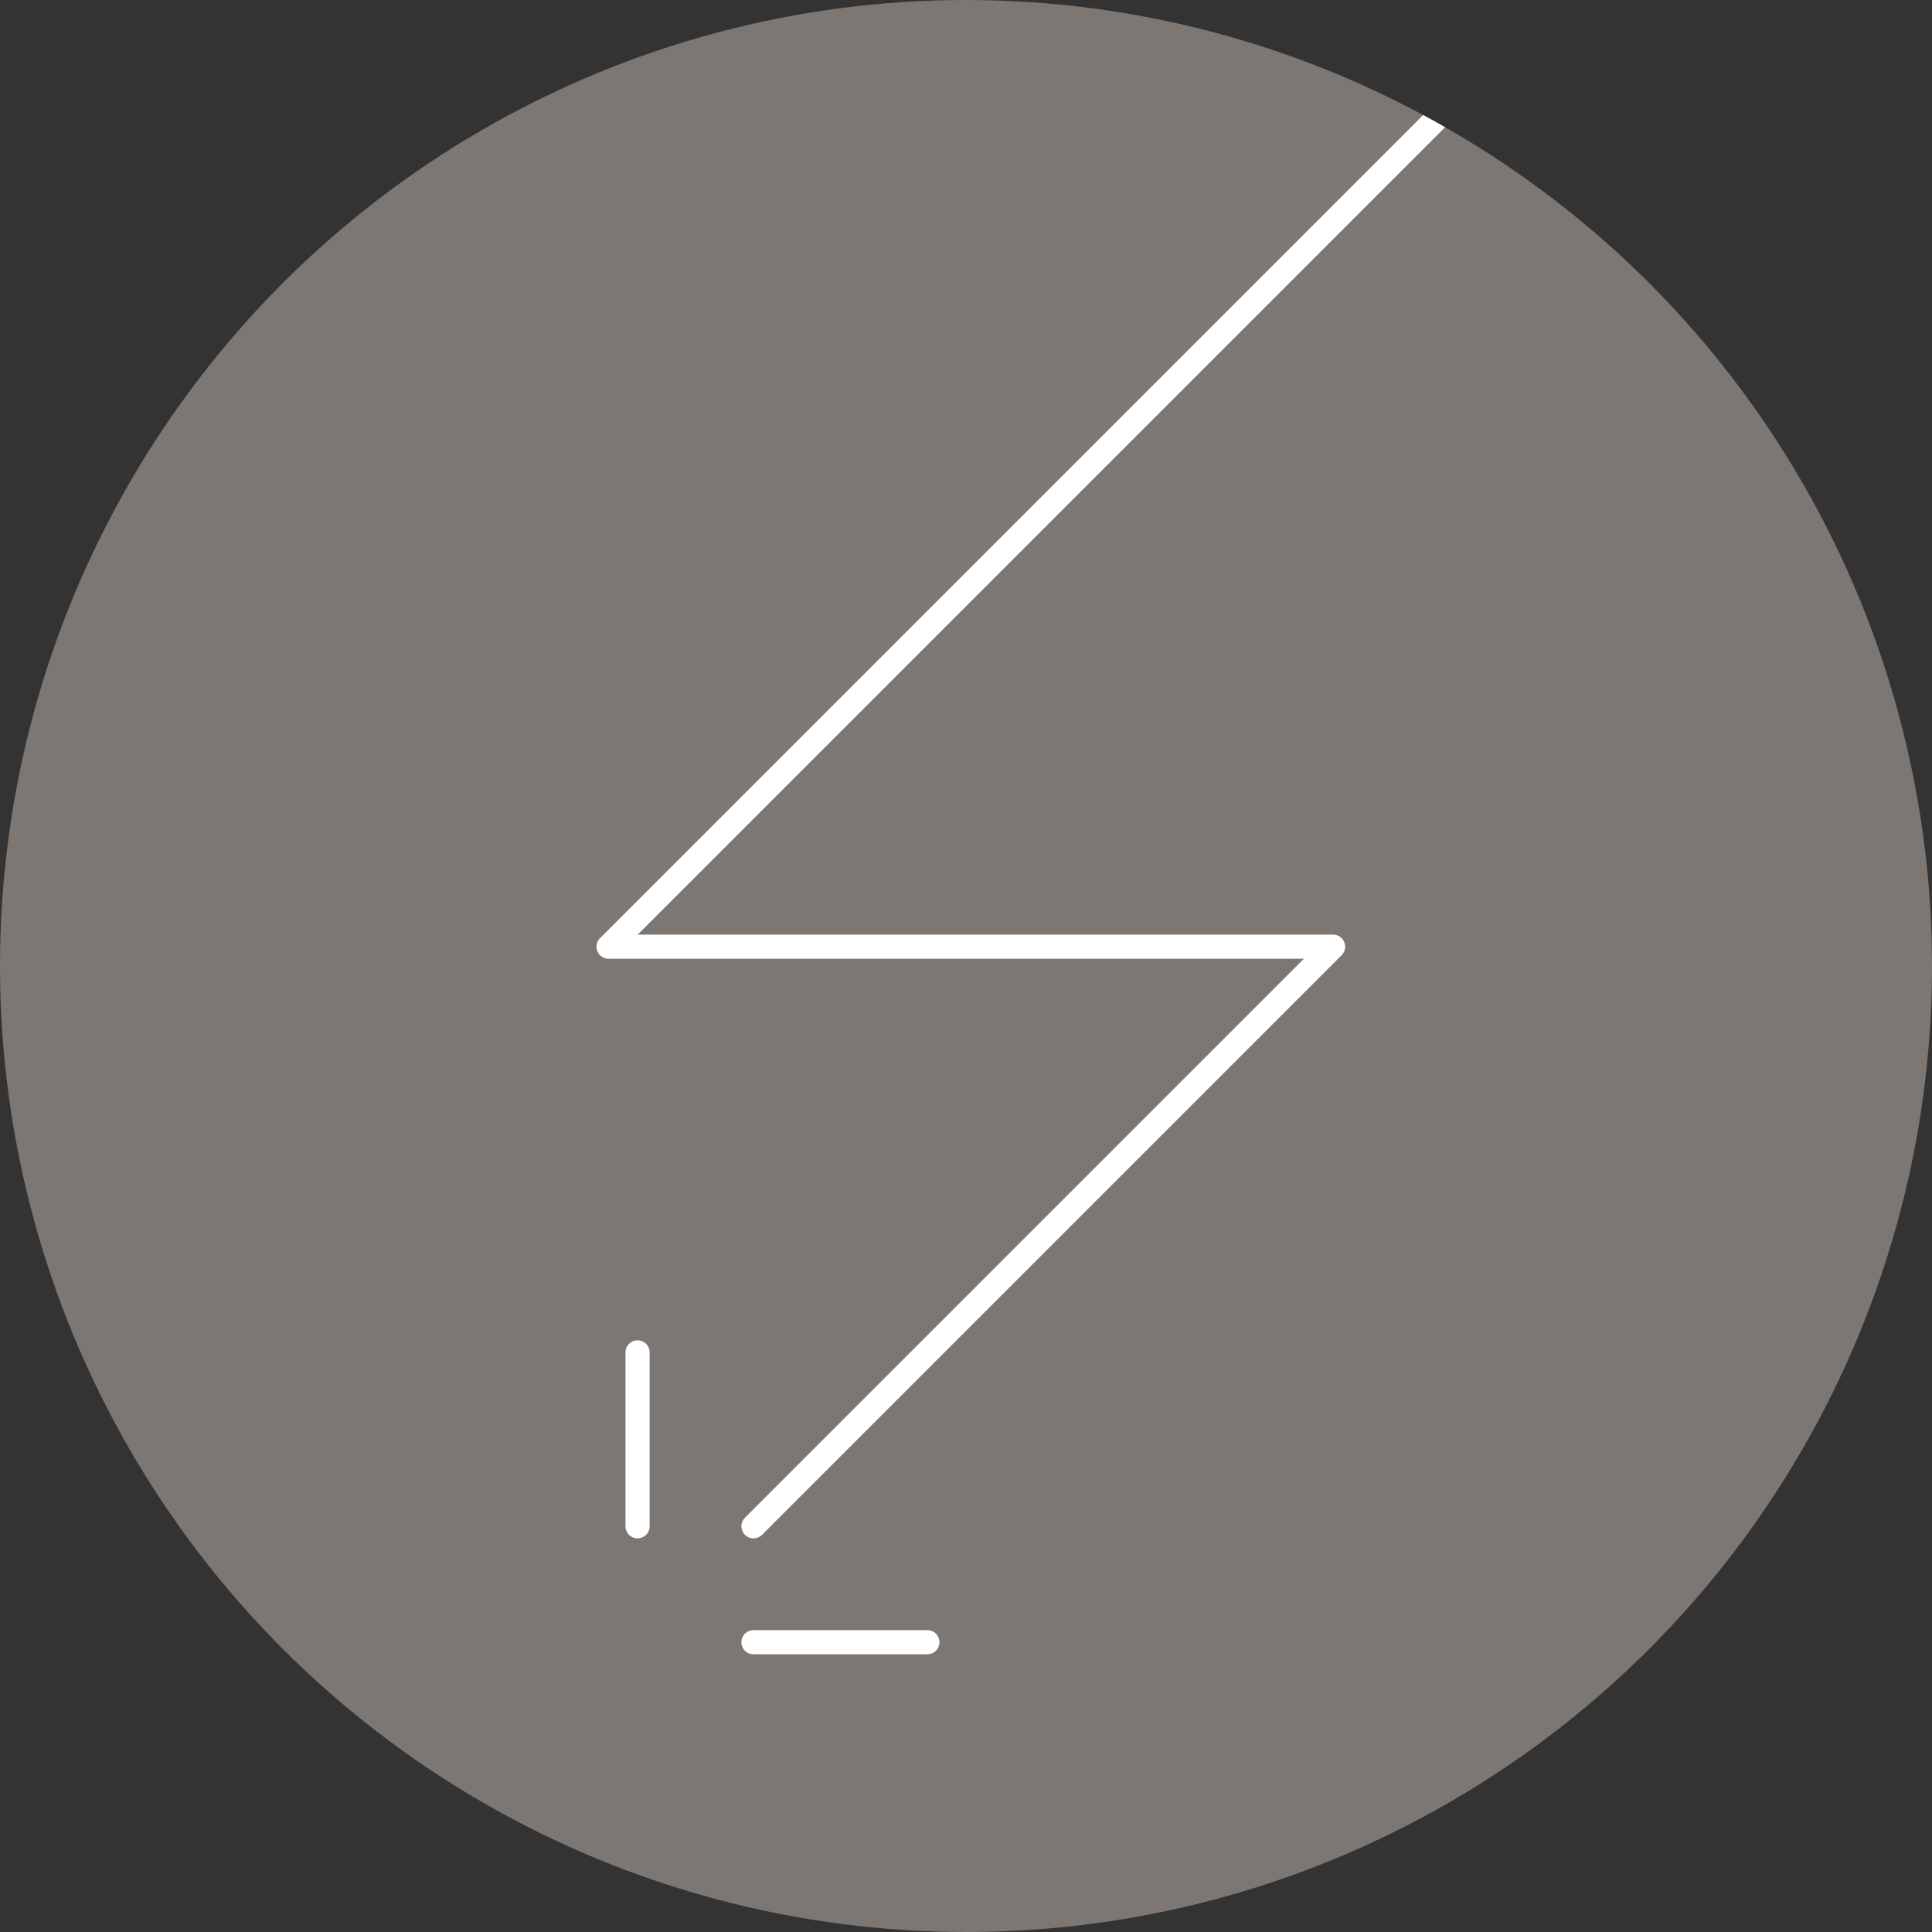 <?xml version="1.0" encoding="utf-8"?>
<!-- Generator: Adobe Illustrator 23.0.1, SVG Export Plug-In . SVG Version: 6.00 Build 0)  -->
<svg version="1.1" id="Layer_1" xmlns="http://www.w3.org/2000/svg" xmlns:xlink="http://www.w3.org/1999/xlink" x="0px" y="0px"
	 viewBox="0 0 160 160" style="enable-background:new 0 0 160 160;" xml:space="preserve">
<rect x="0" y="0" width="160" height="160" fill="#333333" stroke="none"/>
<style type="text/css">
	.st0{fill:#7D7773;}
	.st1{clip-path:url(#SVGID_2_);}
	.st2{fill:none;stroke:#FFFFFF;stroke-width:2;stroke-linecap:round;stroke-linejoin:round;stroke-miterlimit:10;}
</style>
<circle class="st0" cx="80" cy="80" r="80"/>
<g>
	<defs>
		<circle id="SVGID_1_" cx="80" cy="80" r="80"/>
	</defs>
	<clipPath id="SVGID_2_">
		<use xlink:href="#SVGID_1_"  style="overflow:visible;"/>
	</clipPath>
	<g class="st1">
		<polyline class="st2" points="62.4,126.4 110.4,78.4 50.4,78.4 121.58,7.22 		"/>
		<line class="st2" x1="52.8" y1="112" x2="52.8" y2="126.4"/>
		<line class="st2" x1="76.8" y1="136" x2="62.4" y2="136"/>
	</g>
</g>
</svg>
